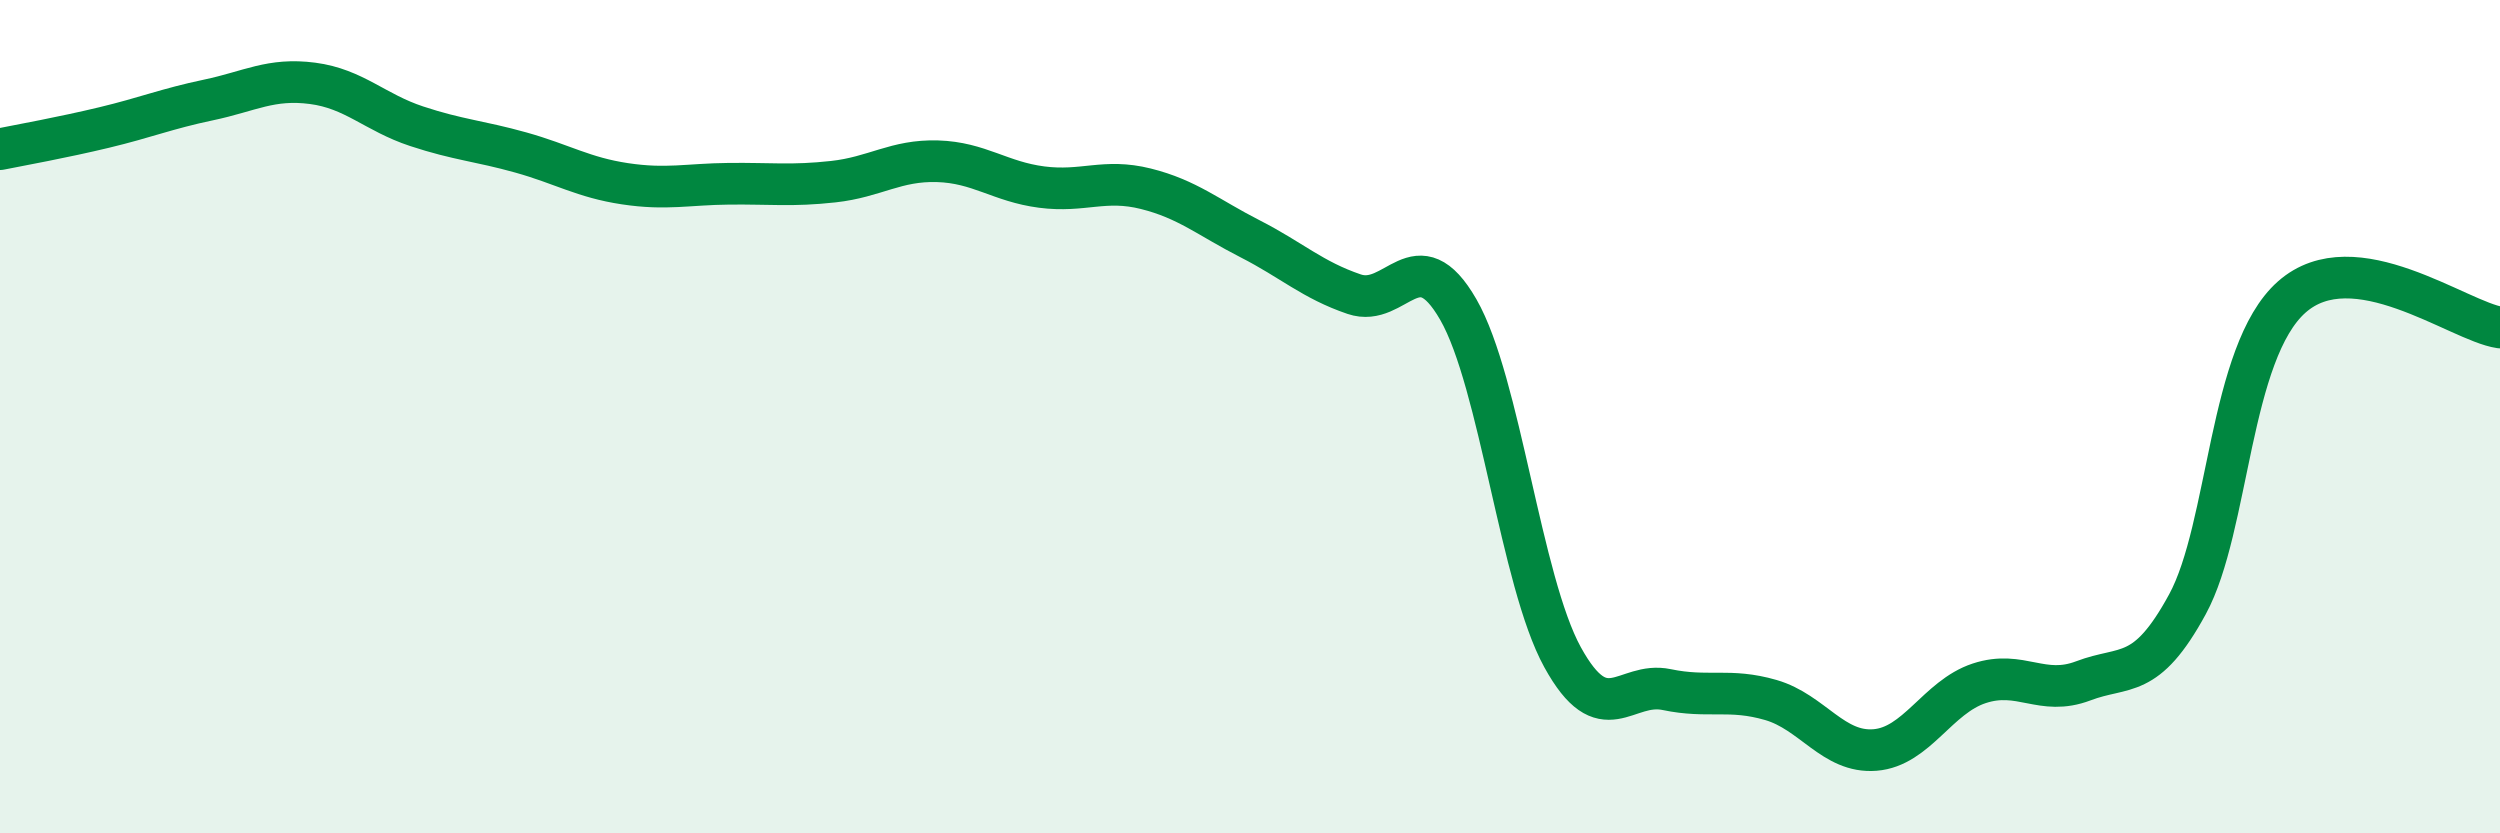 
    <svg width="60" height="20" viewBox="0 0 60 20" xmlns="http://www.w3.org/2000/svg">
      <path
        d="M 0,3.58 C 0.5,3.48 1.5,3.3 2.5,3.06 C 3.5,2.82 4,2.61 5,2.4 C 6,2.19 6.5,1.87 7.5,2 C 8.5,2.13 9,2.7 10,3.03 C 11,3.36 11.5,3.38 12.5,3.66 C 13.5,3.94 14,4.26 15,4.41 C 16,4.56 16.5,4.42 17.5,4.41 C 18.5,4.4 19,4.47 20,4.36 C 21,4.25 21.5,3.84 22.5,3.87 C 23.5,3.9 24,4.36 25,4.49 C 26,4.62 26.5,4.28 27.5,4.53 C 28.5,4.78 29,5.22 30,5.73 C 31,6.24 31.5,6.72 32.5,7.06 C 33.5,7.4 34,5.69 35,7.43 C 36,9.17 36.5,13.95 37.5,15.77 C 38.5,17.59 39,16.34 40,16.55 C 41,16.76 41.5,16.51 42.5,16.8 C 43.5,17.09 44,18.08 45,18 C 46,17.92 46.5,16.73 47.5,16.4 C 48.5,16.07 49,16.72 50,16.34 C 51,15.96 51.5,16.34 52.5,14.5 C 53.5,12.66 53.5,8.46 55,7.13 C 56.5,5.8 59,7.71 60,7.86L60 20L0 20Z"
        fill="#008740"
        opacity="0.1"
        stroke-linecap="round"
        stroke-linejoin="round"
      />
      <path
        d="M 0,3.58 C 0.5,3.48 1.5,3.3 2.5,3.06 C 3.5,2.82 4,2.61 5,2.4 C 6,2.19 6.5,1.87 7.5,2 C 8.5,2.13 9,2.7 10,3.03 C 11,3.36 11.5,3.38 12.5,3.66 C 13.5,3.94 14,4.26 15,4.41 C 16,4.56 16.5,4.42 17.5,4.41 C 18.5,4.4 19,4.47 20,4.36 C 21,4.25 21.5,3.84 22.5,3.87 C 23.5,3.9 24,4.36 25,4.49 C 26,4.62 26.5,4.28 27.5,4.53 C 28.5,4.78 29,5.22 30,5.73 C 31,6.24 31.5,6.72 32.5,7.06 C 33.5,7.4 34,5.69 35,7.43 C 36,9.17 36.5,13.95 37.5,15.77 C 38.5,17.59 39,16.34 40,16.55 C 41,16.76 41.5,16.51 42.5,16.8 C 43.5,17.09 44,18.08 45,18 C 46,17.92 46.5,16.73 47.5,16.4 C 48.5,16.07 49,16.72 50,16.34 C 51,15.96 51.5,16.34 52.5,14.5 C 53.5,12.66 53.5,8.46 55,7.13 C 56.5,5.8 59,7.71 60,7.86"
        stroke="#008740"
        stroke-width="1"
        fill="none"
        stroke-linecap="round"
        stroke-linejoin="round"
      />
    </svg>
  